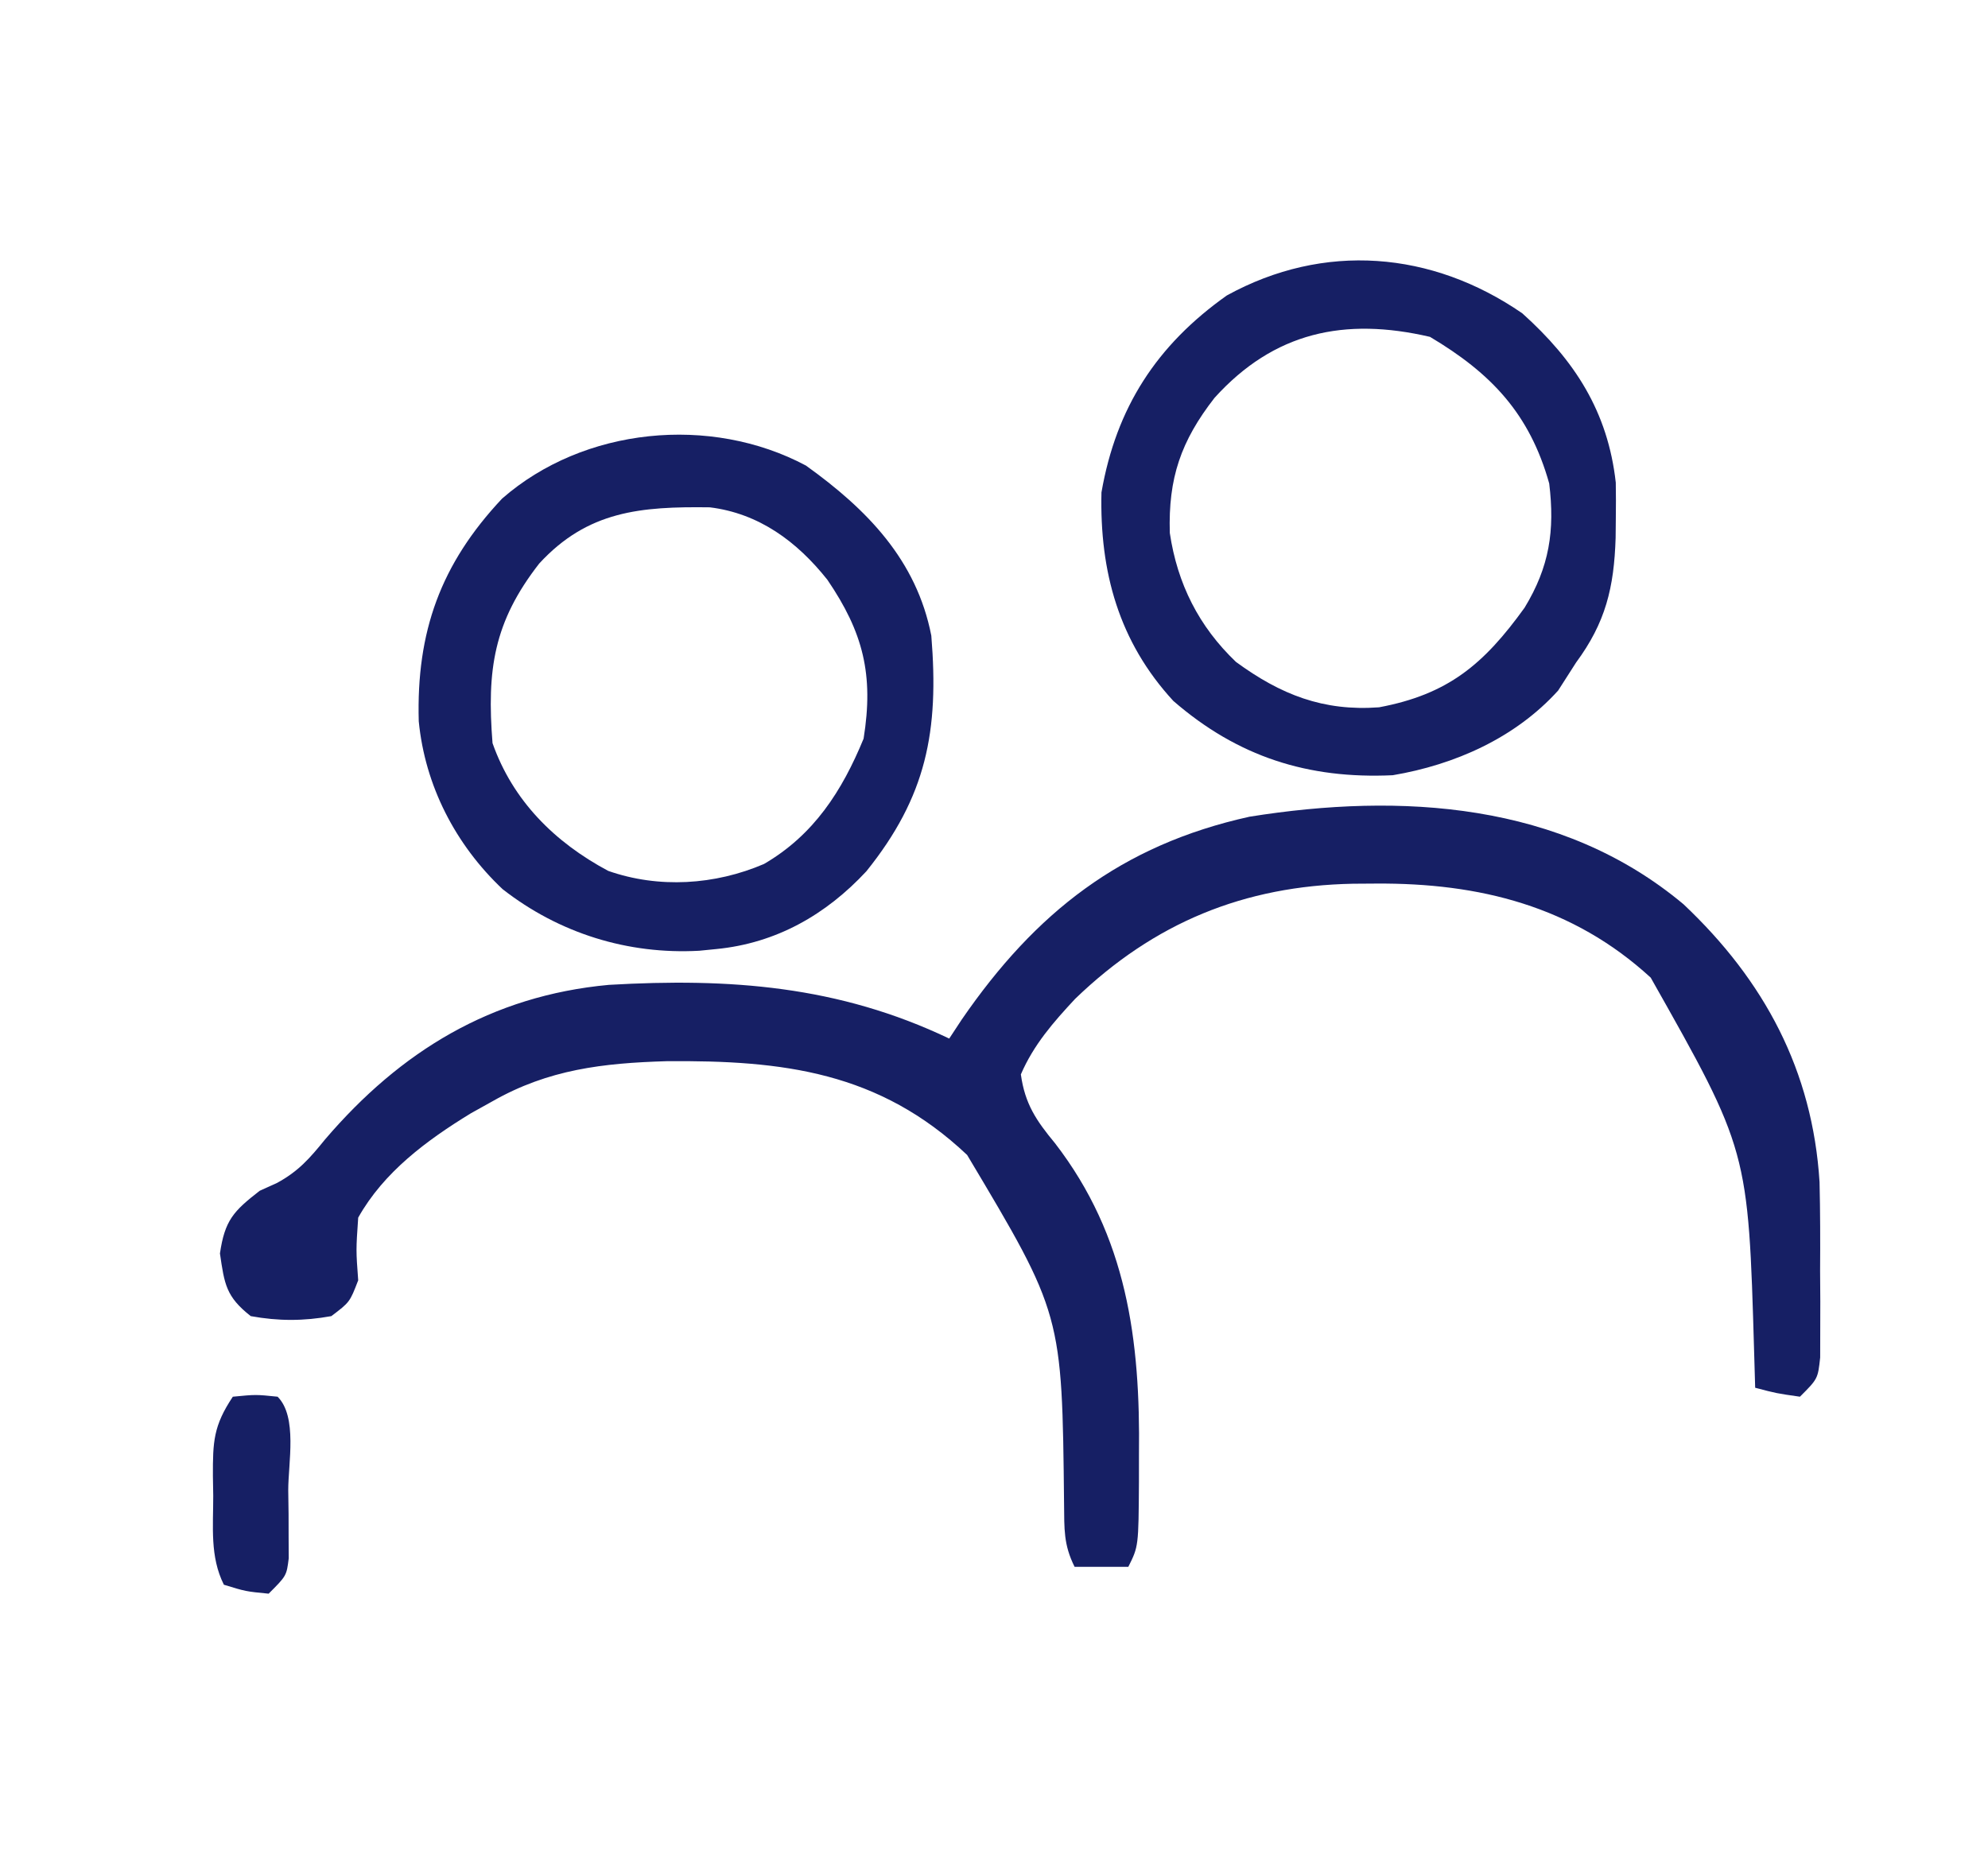 <?xml version="1.0" encoding="UTF-8"?>
<svg version="1.1" xmlns="http://www.w3.org/2000/svg" width="222" height="208">
<path d="M0 0 C9.029 8.522 14.413 18.58 15.189 31.035 C15.267 34.338 15.273 37.633 15.25 40.938 C15.258 42.073 15.265 43.208 15.273 44.377 C15.271 45.458 15.268 46.539 15.266 47.652 C15.263 48.632 15.261 49.612 15.259 50.621 C15 53 15 53 13 55 C10.375 54.625 10.375 54.625 8 54 C7.944 52.078 7.944 52.078 7.887 50.117 C7.23 27.485 7.23 27.485 -3.664 8.195 C-12.373 0.202 -22.804 -2.394 -34.375 -2.312 C-35.632 -2.304 -35.632 -2.304 -36.914 -2.295 C-49.069 -2.057 -59.098 2.039 -67.938 10.562 C-70.38 13.184 -72.564 15.68 -74 19 C-73.549 22.295 -72.282 24.158 -70.188 26.688 C-62.15 37.116 -60.648 48.642 -60.812 61.5 C-60.813 62.981 -60.813 62.981 -60.814 64.492 C-60.859 71.718 -60.859 71.718 -62 74 C-63.98 74 -65.96 74 -68 74 C-69.247 71.506 -69.142 69.765 -69.176 66.977 C-69.395 45.774 -69.395 45.774 -80 28 C-89.824 18.716 -100.537 17.411 -113.575 17.527 C-120.66 17.74 -126.747 18.438 -133 22 C-133.803 22.447 -134.606 22.895 -135.434 23.355 C-140.341 26.361 -145.139 29.899 -148 35 C-148.25 38.625 -148.25 38.625 -148 42 C-148.938 44.438 -148.938 44.438 -151 46 C-154.099 46.56 -156.901 46.566 -160 46 C-162.761 43.825 -162.934 42.454 -163.438 39 C-162.897 35.29 -161.923 34.273 -159 32 C-158.362 31.711 -157.724 31.422 -157.066 31.125 C-154.656 29.813 -153.412 28.374 -151.688 26.25 C-143.273 16.412 -133.132 10.209 -120 9 C-106.506 8.221 -94.368 9.097 -82 15 C-81.539 14.299 -81.077 13.598 -80.602 12.875 C-72.382 0.919 -62.798 -6.614 -48.465 -9.781 C-31.579 -12.48 -13.624 -11.412 0 0 Z " fill="#161F64" transform="translate(188,101)"/>
<path d="M0 0 C6.808 4.883 12.35 10.538 14 19 C14.871 29.666 13.462 36.957 6.75 45.312 C2.24 50.171 -3.332 53.349 -10 54 C-10.633 54.063 -11.266 54.126 -11.918 54.191 C-19.89 54.629 -27.558 52.243 -33.875 47.312 C-39.14 42.339 -42.537 35.752 -43.238 28.555 C-43.515 18.574 -40.807 11.009 -33.934 3.691 C-24.822 -4.279 -10.662 -5.681 0 0 Z M-29.785 10.941 C-34.873 17.473 -35.647 22.806 -35 31 C-32.743 37.413 -28.074 42.071 -22.082 45.27 C-16.428 47.253 -10.164 46.85 -4.688 44.5 C0.875 41.267 4.038 36.343 6.438 30.5 C7.586 23.352 6.395 18.638 2.395 12.758 C-1.008 8.469 -5.261 5.337 -10.734 4.664 C-18.448 4.564 -24.37 5.052 -29.785 10.941 Z " fill="#161F64" transform="translate(90,52)"/>
<path d="M0 0 C5.83 5.237 9.551 10.961 10.434 18.902 C10.457 20.247 10.458 21.593 10.438 22.938 C10.431 23.641 10.424 24.345 10.417 25.07 C10.244 30.646 9.291 34.539 6 39 C5.34 40.031 4.68 41.062 4 42.125 C-0.783 47.417 -7.541 50.416 -14.473 51.586 C-23.925 52.026 -31.774 49.533 -38.973 43.289 C-45.063 36.675 -47.207 28.866 -47 20 C-45.351 10.515 -40.828 3.547 -33 -2 C-22.161 -7.962 -10.104 -6.971 0 0 Z M-34.375 9.438 C-38.131 14.266 -39.551 18.405 -39.367 24.531 C-38.524 30.203 -36.128 34.966 -31.98 38.93 C-26.984 42.587 -22.226 44.462 -16 44 C-8.297 42.553 -4.313 39.213 0.25 32.875 C3.028 28.311 3.639 24.256 3 19 C0.814 11.206 -3.476 6.69 -10.312 2.625 C-19.857 0.405 -27.734 2.09 -34.375 9.438 Z " fill="#161F64" transform="translate(170,35)"/>
<path d="M0 0 C2.562 -0.25 2.562 -0.25 5 0 C7.24 2.24 6.185 7.429 6.188 10.438 C6.2 11.322 6.212 12.207 6.225 13.119 C6.228 14.389 6.228 14.389 6.23 15.684 C6.235 16.463 6.239 17.242 6.243 18.045 C6 20 6 20 4 22 C1.438 21.75 1.438 21.75 -1 21 C-2.572 17.856 -2.184 14.511 -2.188 11.062 C-2.2 10.334 -2.212 9.605 -2.225 8.854 C-2.235 5.029 -2.171 3.256 0 0 Z " fill="#161F64" transform="translate(26,156)"/>
</svg>

